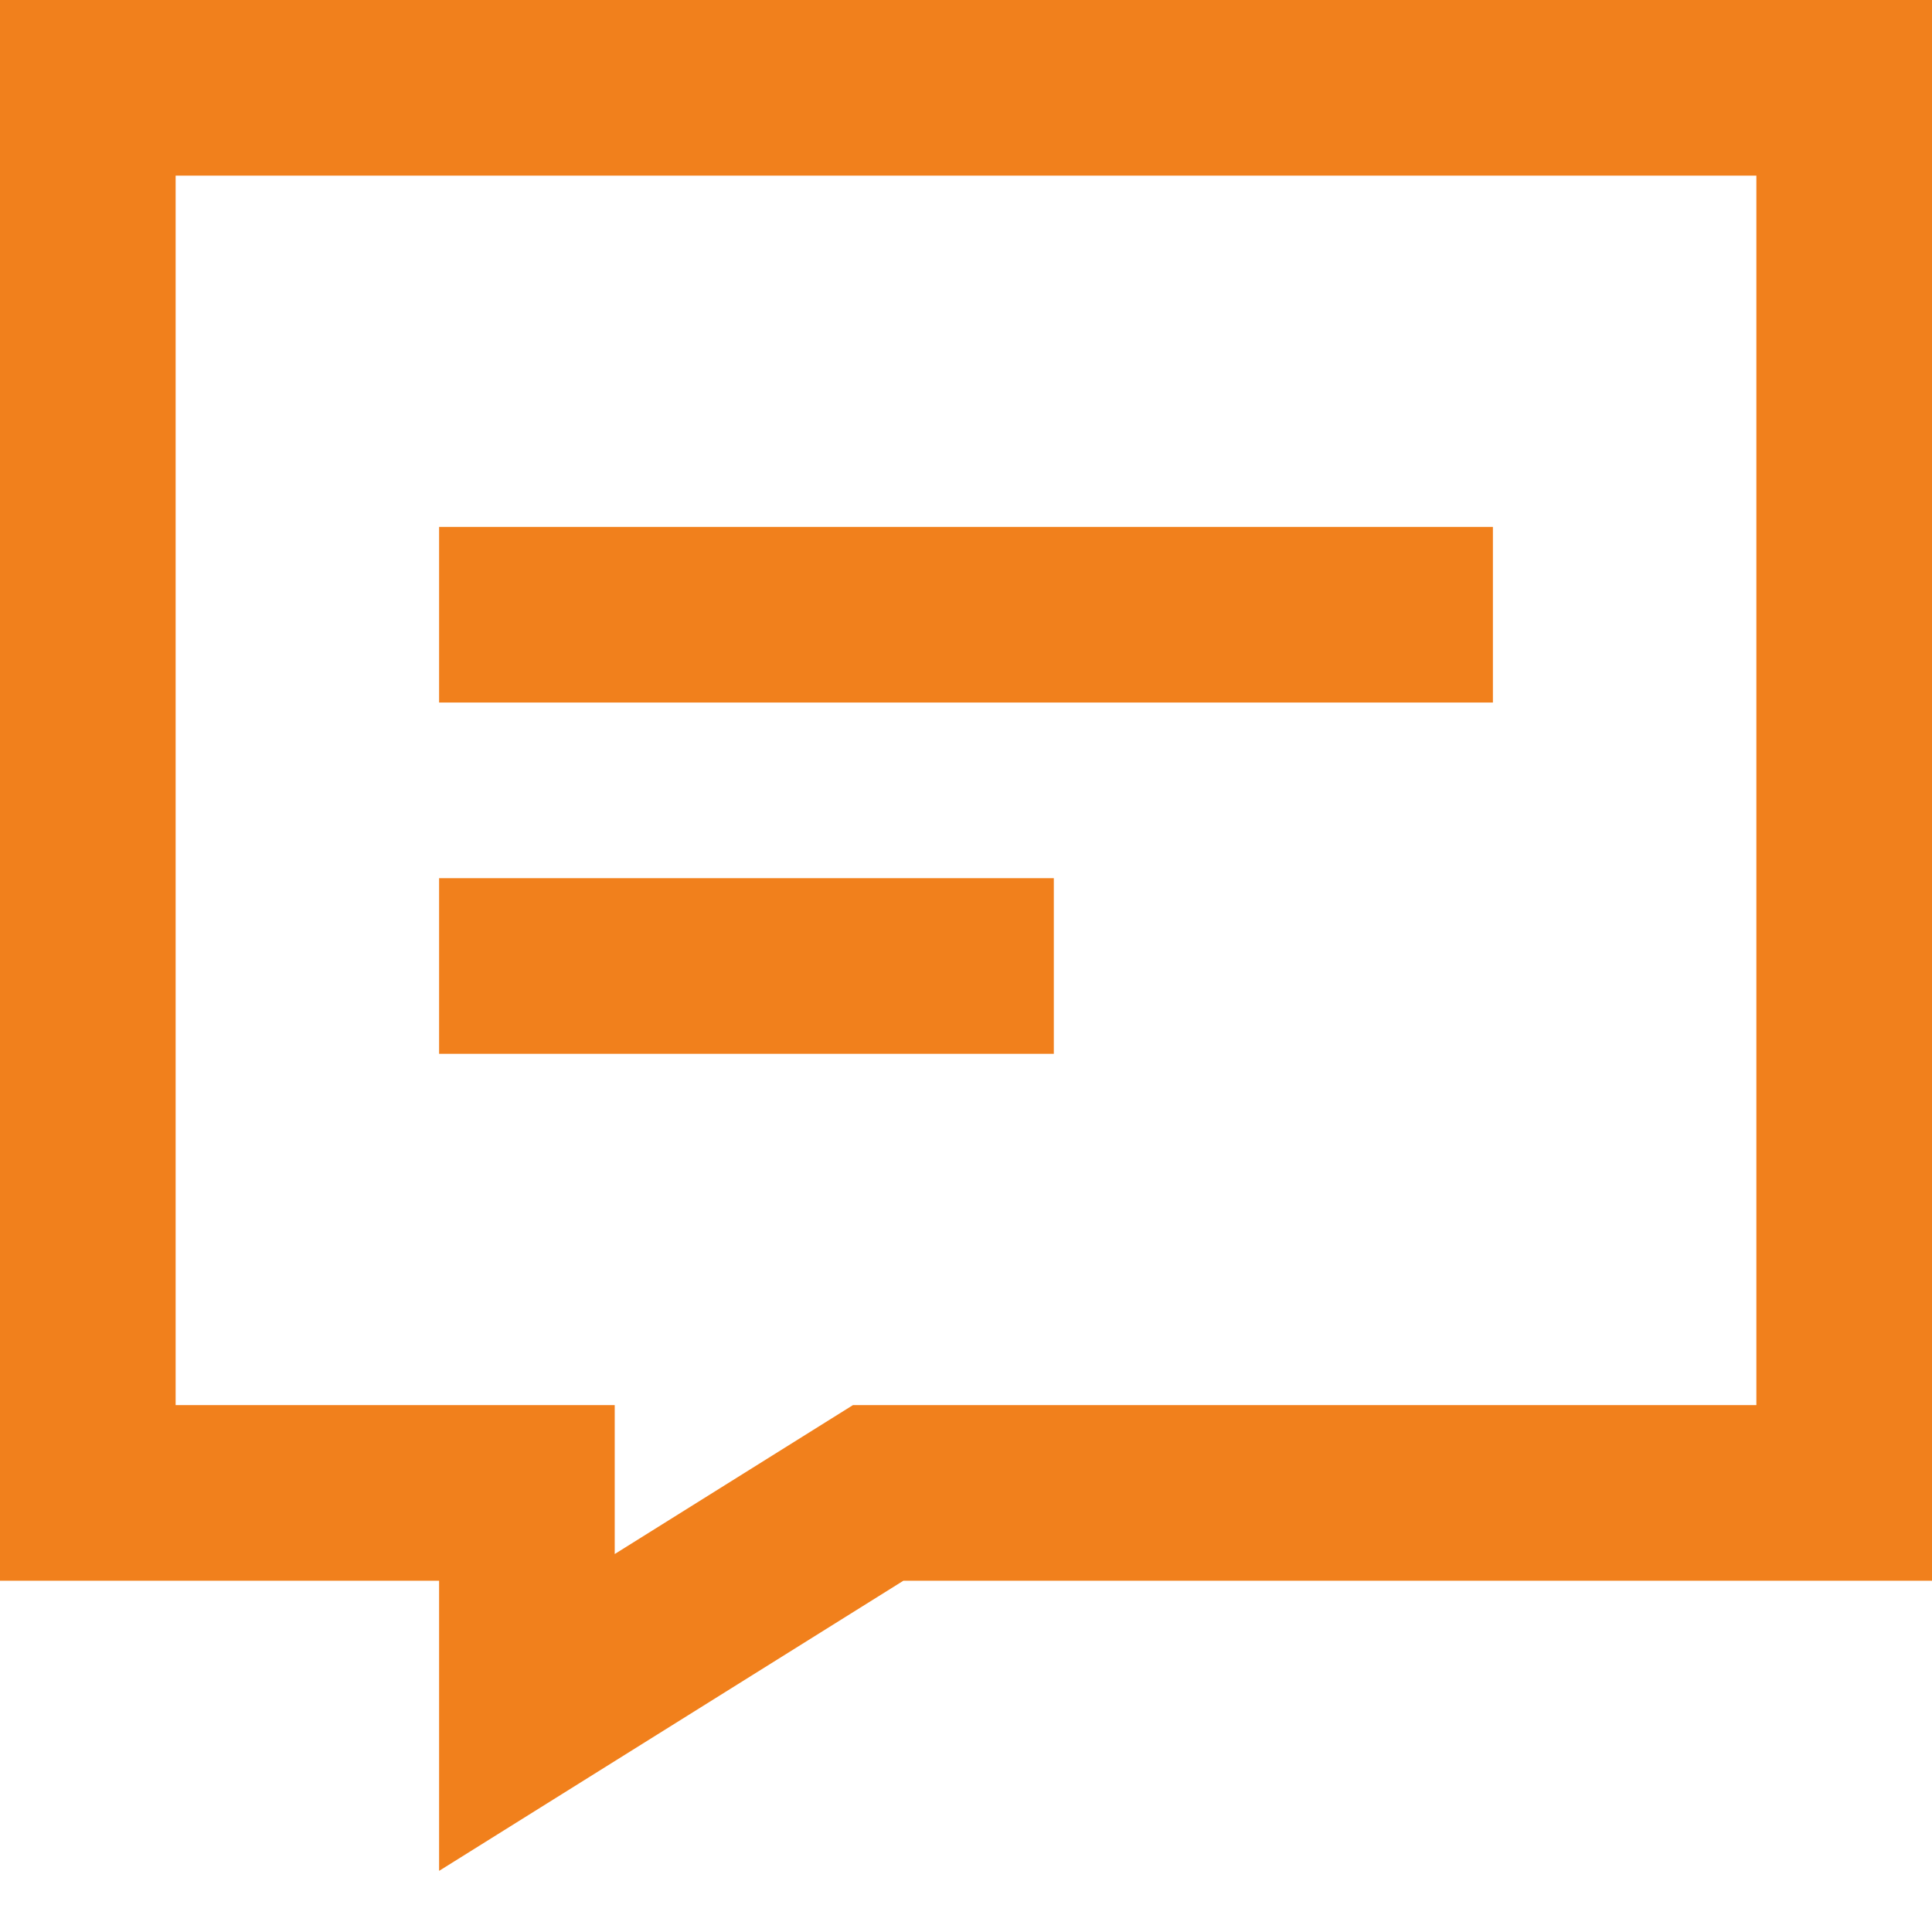 <?xml version="1.0" encoding="UTF-8"?> <svg xmlns="http://www.w3.org/2000/svg" width="22" height="22" viewBox="0 0 22 22" fill="none"> <path d="M17 6H5V8H17V6Z" fill="#F1801C"></path> <path d="M12 10H5V12H12V10Z" fill="#F1801C"></path> <path fill-rule="evenodd" clip-rule="evenodd" d="M22 0H0V18H5V21.304L10.287 18H22V0ZM20 2V16H9.713L7 17.696V16H2V2H20Z" fill="#F1801C"></path> </svg> 